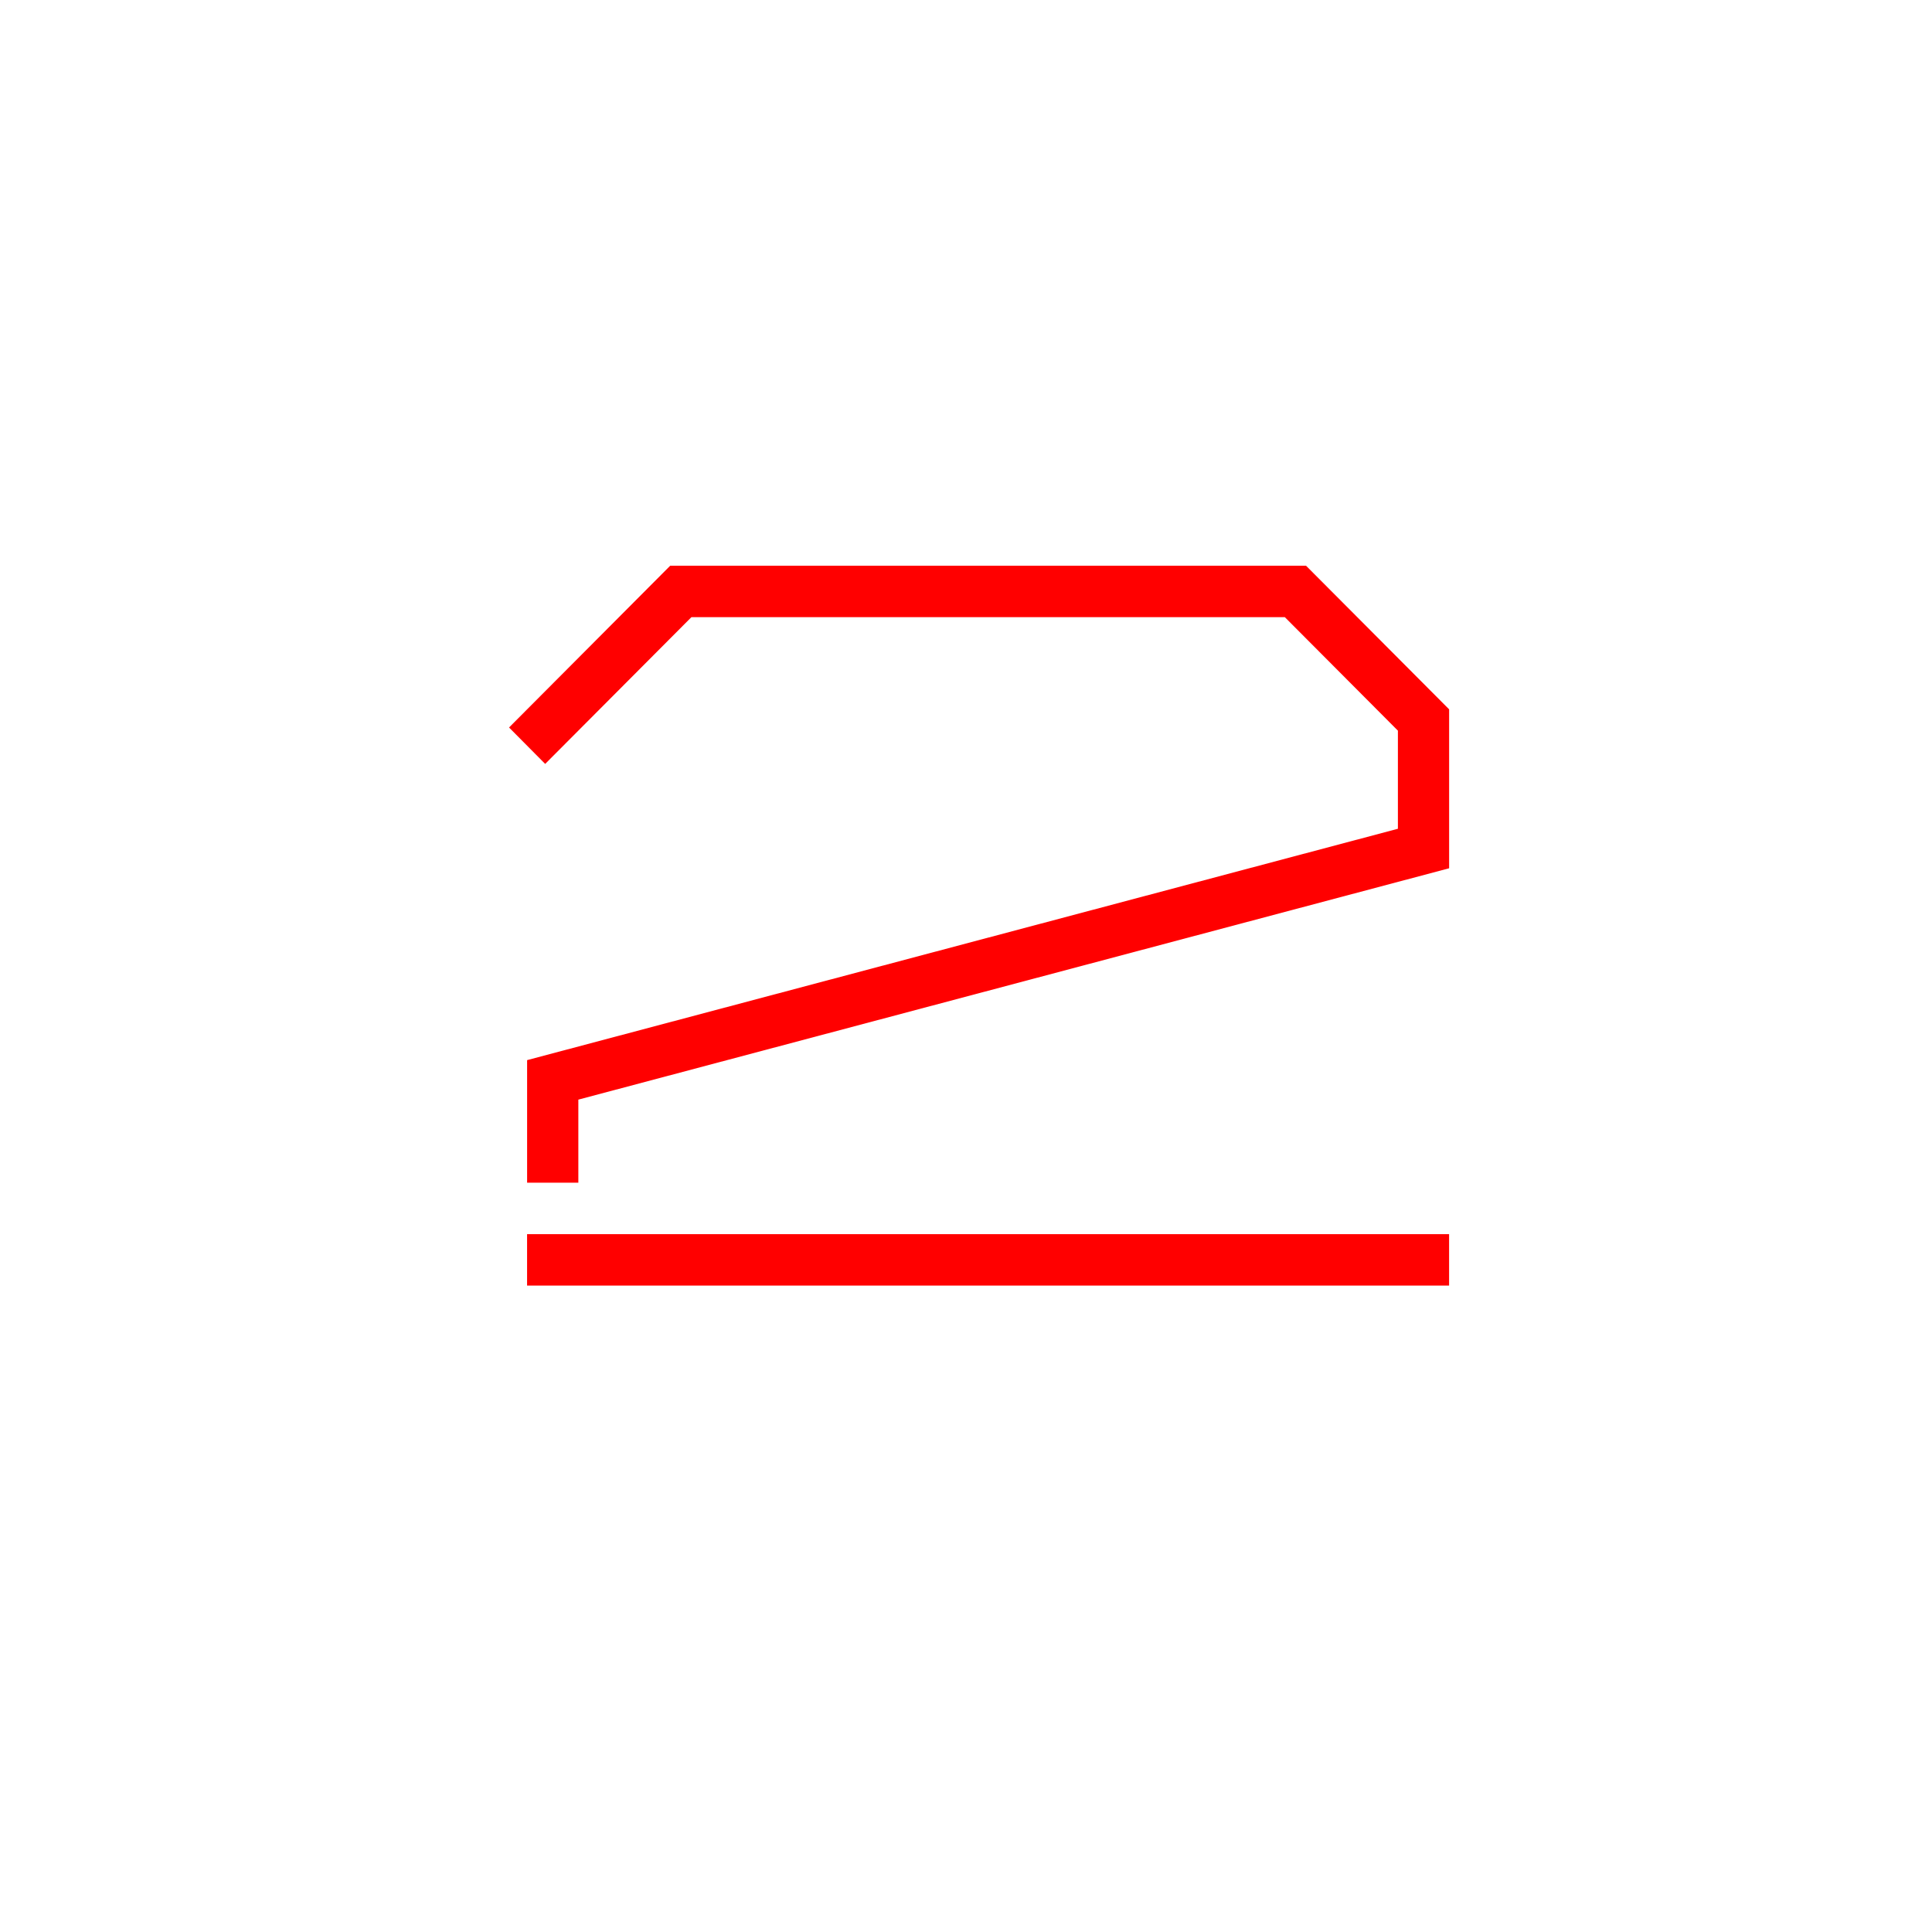 <svg width="60" height="60" viewBox="0 0 60 60" fill="none" xmlns="http://www.w3.org/2000/svg">
<path d="M45.003 38.328H16.369V39.925H45.003V38.328Z" fill="#FF0000"/>
<path d="M17.961 36.73H16.37V32.923L43.413 25.738V22.691L39.902 19.167H21.472L16.931 23.724L15.809 22.593L20.813 17.57H40.561L45.004 22.029V26.965L17.961 34.15V36.73Z" fill="#FF0000"/>
</svg>
